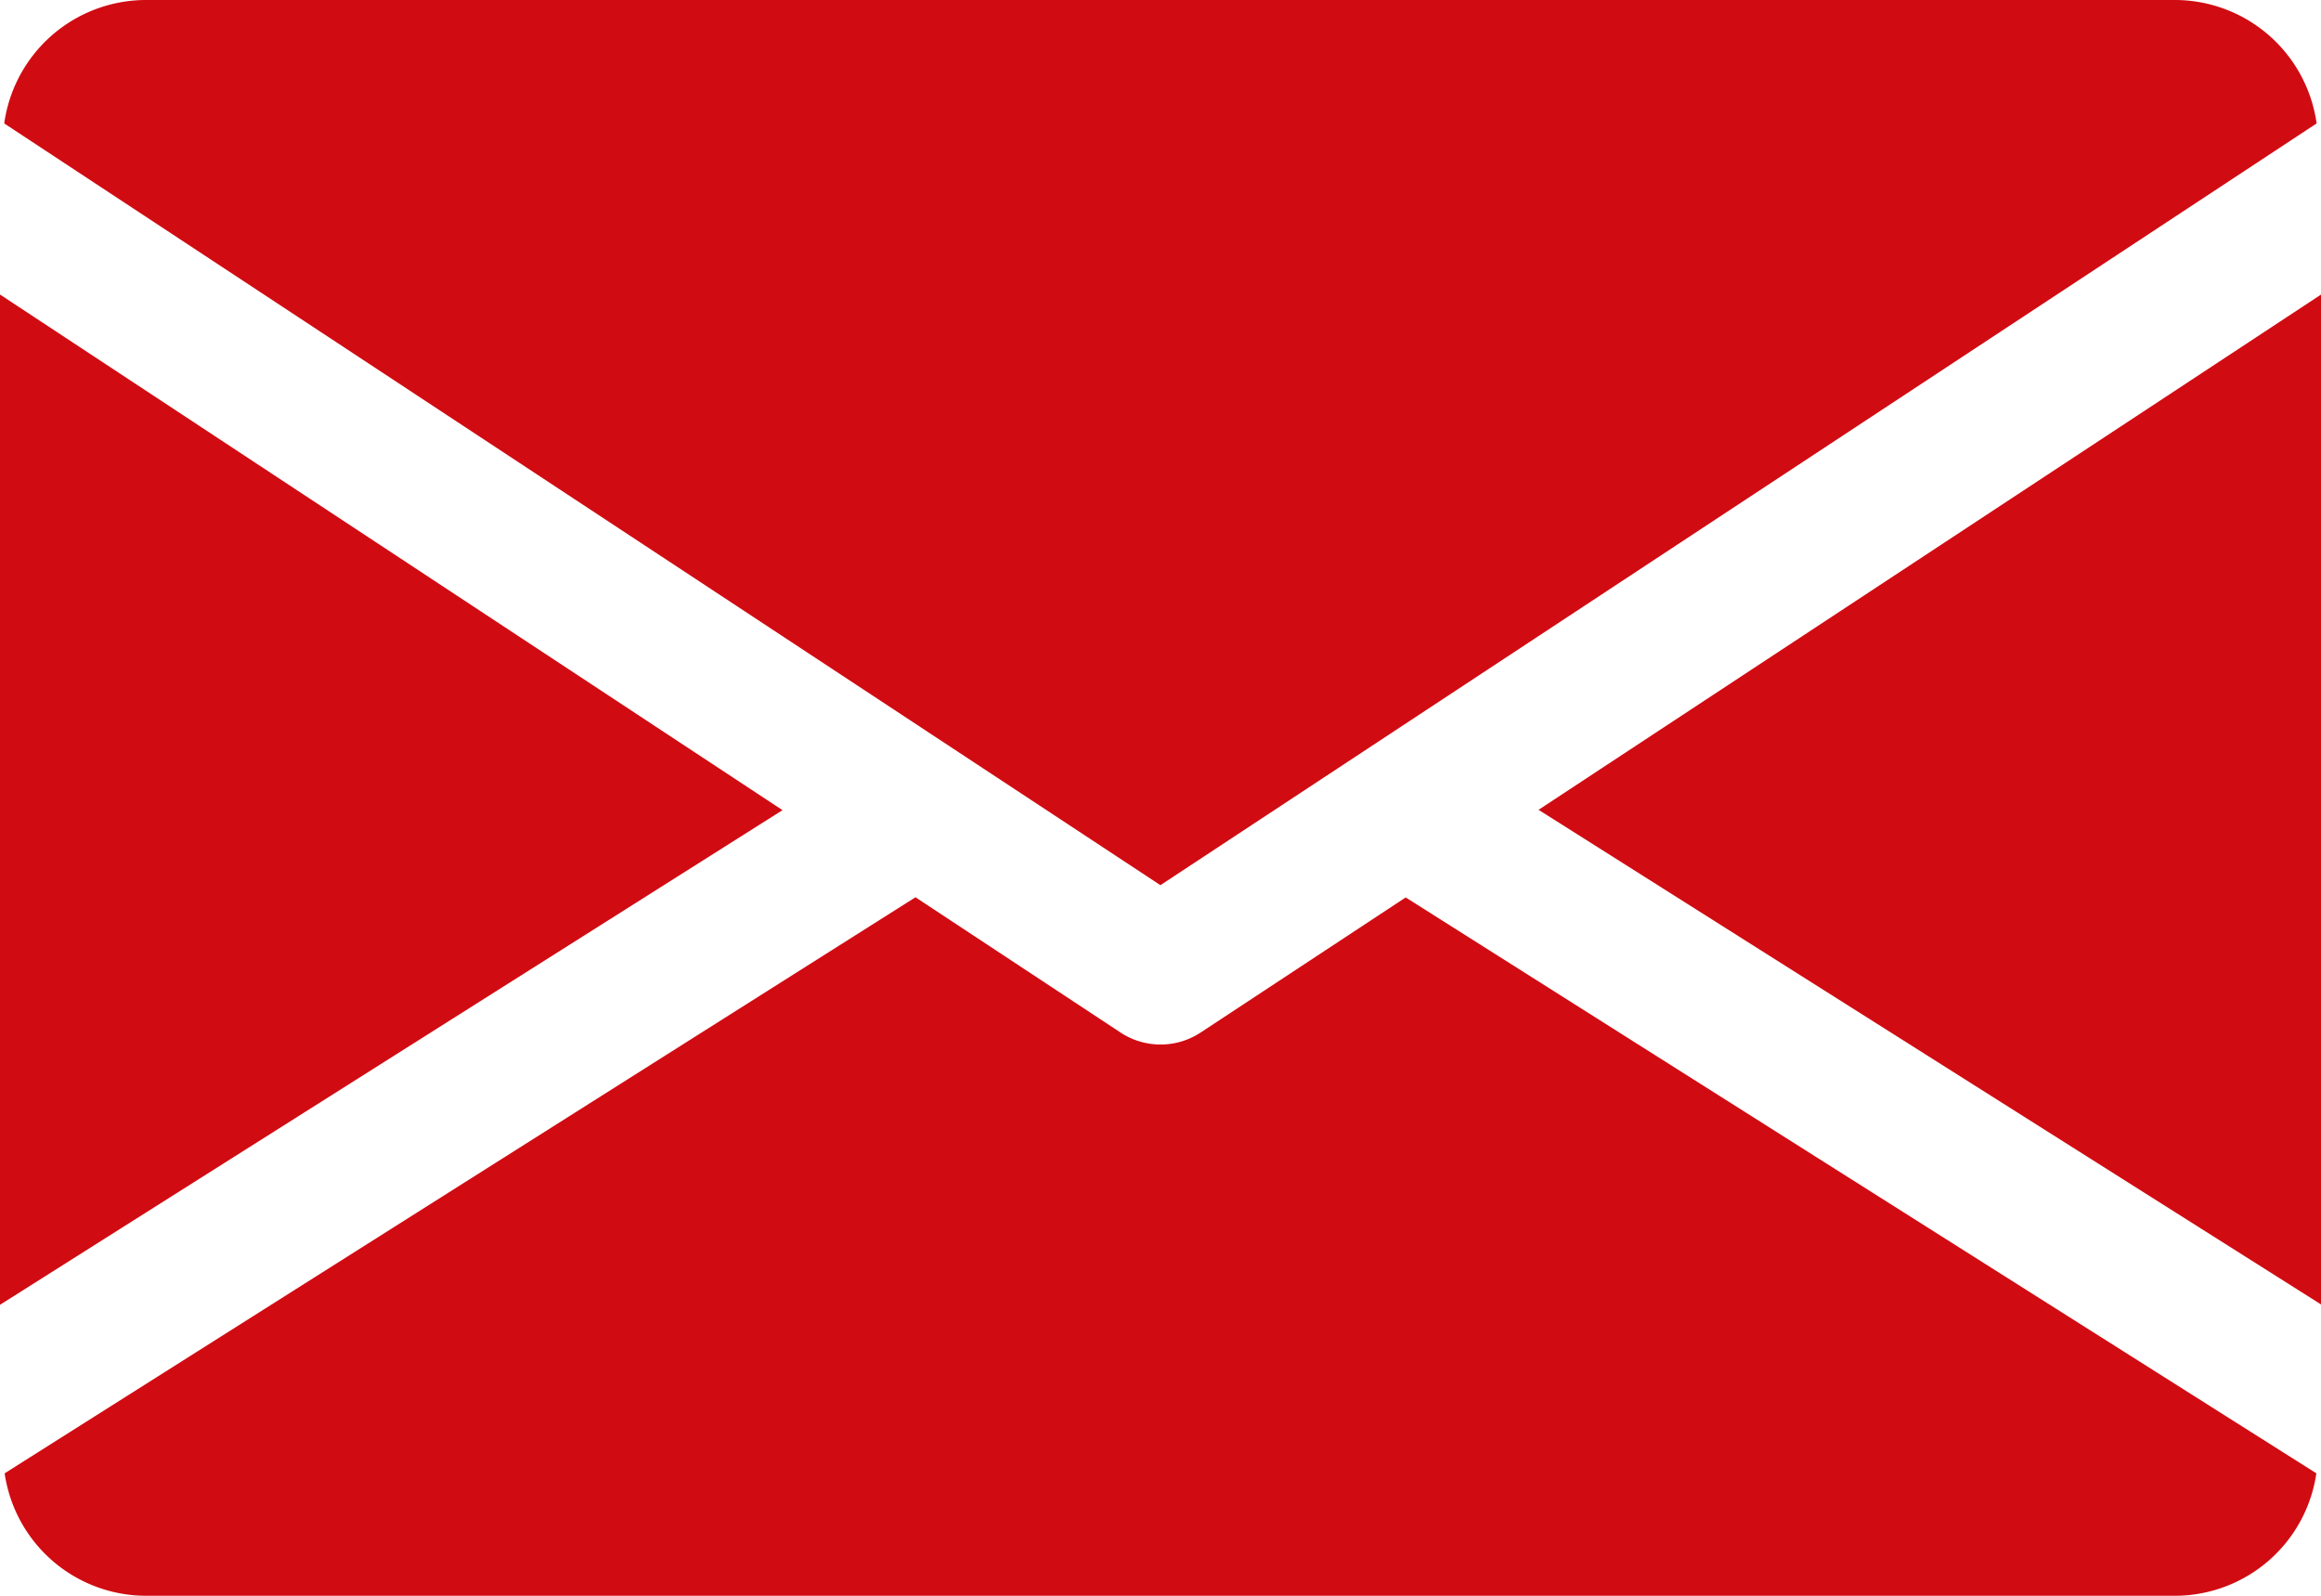 <svg id="mail" xmlns="http://www.w3.org/2000/svg" width="28" height="19.25" viewBox="0 0 28 19.25">
  <g id="Group_74" data-name="Group 74" transform="translate(18.561 3.549)">
    <g id="Group_73" data-name="Group 73">
      <path id="Path_240" data-name="Path 240" d="M339.392,151.116l9.44,5.967V144.9Z" transform="translate(-339.392 -144.896)" fill="#d10b12"/>
    </g>
  </g>
  <g id="Group_76" data-name="Group 76" transform="translate(0 3.549)">
    <g id="Group_75" data-name="Group 75">
      <path id="Path_241" data-name="Path 241" d="M0,144.9v12.187l9.44-5.967Z" transform="translate(0 -144.896)" fill="#d10b12"/>
    </g>
  </g>
  <g id="Group_78" data-name="Group 78" transform="translate(0.053)">
    <g id="Group_77" data-name="Group 77" transform="translate(0 0)">
      <path id="Path_242" data-name="Path 242" d="M27.158,80H2.658a1.728,1.728,0,0,0-1.7,1.489l13.948,9.189,13.948-9.189A1.728,1.728,0,0,0,27.158,80Z" transform="translate(-0.96 -80)" fill="#d10b12"/>
    </g>
  </g>
  <g id="Group_80" data-name="Group 80" transform="translate(0.056 10.824)">
    <g id="Group_79" data-name="Group 79" transform="translate(0 0)">
      <path id="Path_243" data-name="Path 243" d="M17.926,277.922l-2.476,1.631a.879.879,0,0,1-.962,0l-2.476-1.633L1.024,284.869a1.726,1.726,0,0,0,1.694,1.477h24.5a1.726,1.726,0,0,0,1.694-1.477Z" transform="translate(-1.024 -277.92)" fill="#d10b12"/>
    </g>
  </g>
</svg>
